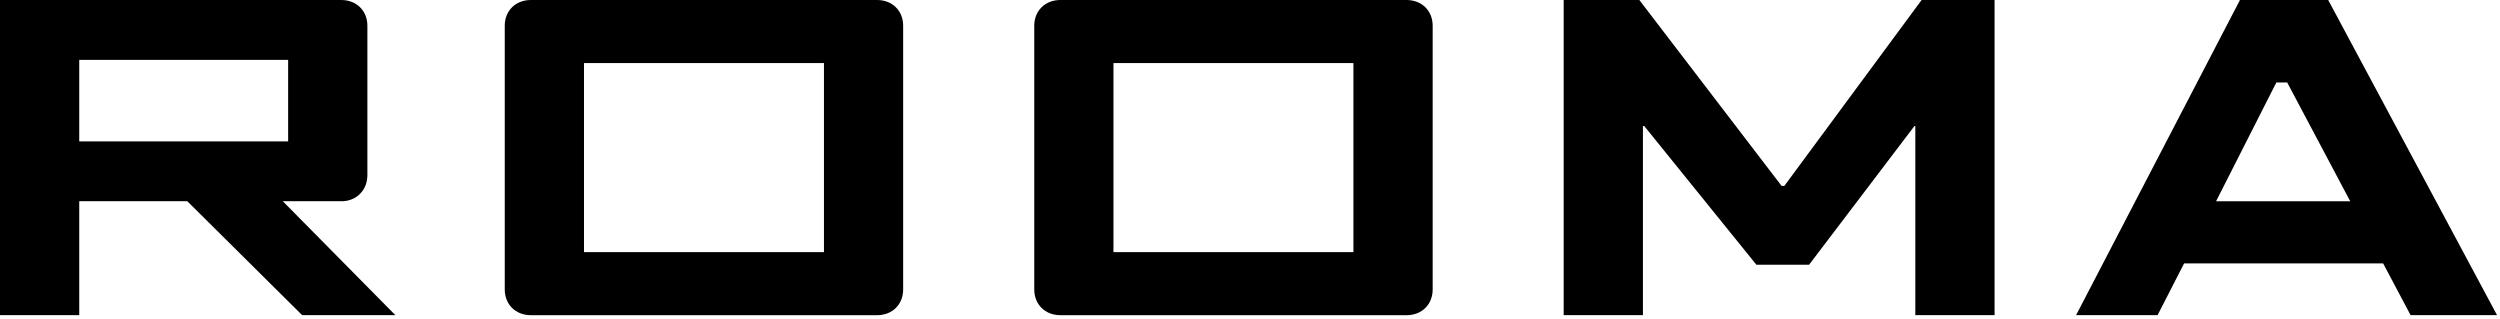 <svg xmlns="http://www.w3.org/2000/svg" width="548" height="70" viewBox="0 0 548 70" fill="none"><path d="M74.81 44.12C78.17 44.12 80.53 41.65 80.53 38.4V5.63C80.53 2.37 78.16 0 74.81 0H0V69.08H17.37V44.11H41.06L66.23 69.08H86.66L61.99 44.11H74.82L74.81 44.12ZM17.37 30.99V13.13H63.16V30.99H17.37Z" fill="black"></path><path d="M510.34 0H491L455.08 69.08H472.94L478.76 57.73H522.38L528.4 69.08H547.35L510.34 0ZM485.76 44.12L498.98 18.07H501.35L515.17 44.12H485.76Z" fill="black"></path><path d="M391.12 40.76H390.53L359.34 0H342.76V69.08H360.13V27.63H360.42L385 58.03H396.55L419.64 27.63H419.84V69.08H437.21V0H421.22L391.12 40.76Z" fill="black"></path><path d="M192.251 0H116.361C113.001 0 110.641 2.37 110.641 5.63V63.46C110.641 66.72 113.011 69.09 116.361 69.09H192.251C195.611 69.09 197.971 66.72 197.971 63.46V5.63C197.971 2.37 195.601 0 192.251 0ZM180.611 55.27H128.011V13.82H180.611V55.27Z" fill="black"></path><path d="M308.321 0H232.431C229.071 0 226.711 2.37 226.711 5.63V63.46C226.711 66.72 229.081 69.09 232.431 69.09H308.321C311.681 69.09 314.041 66.72 314.041 63.46V5.63C314.041 2.37 311.671 0 308.321 0ZM296.671 55.27H244.071V13.82H296.671V55.27Z" fill="black"></path></svg>